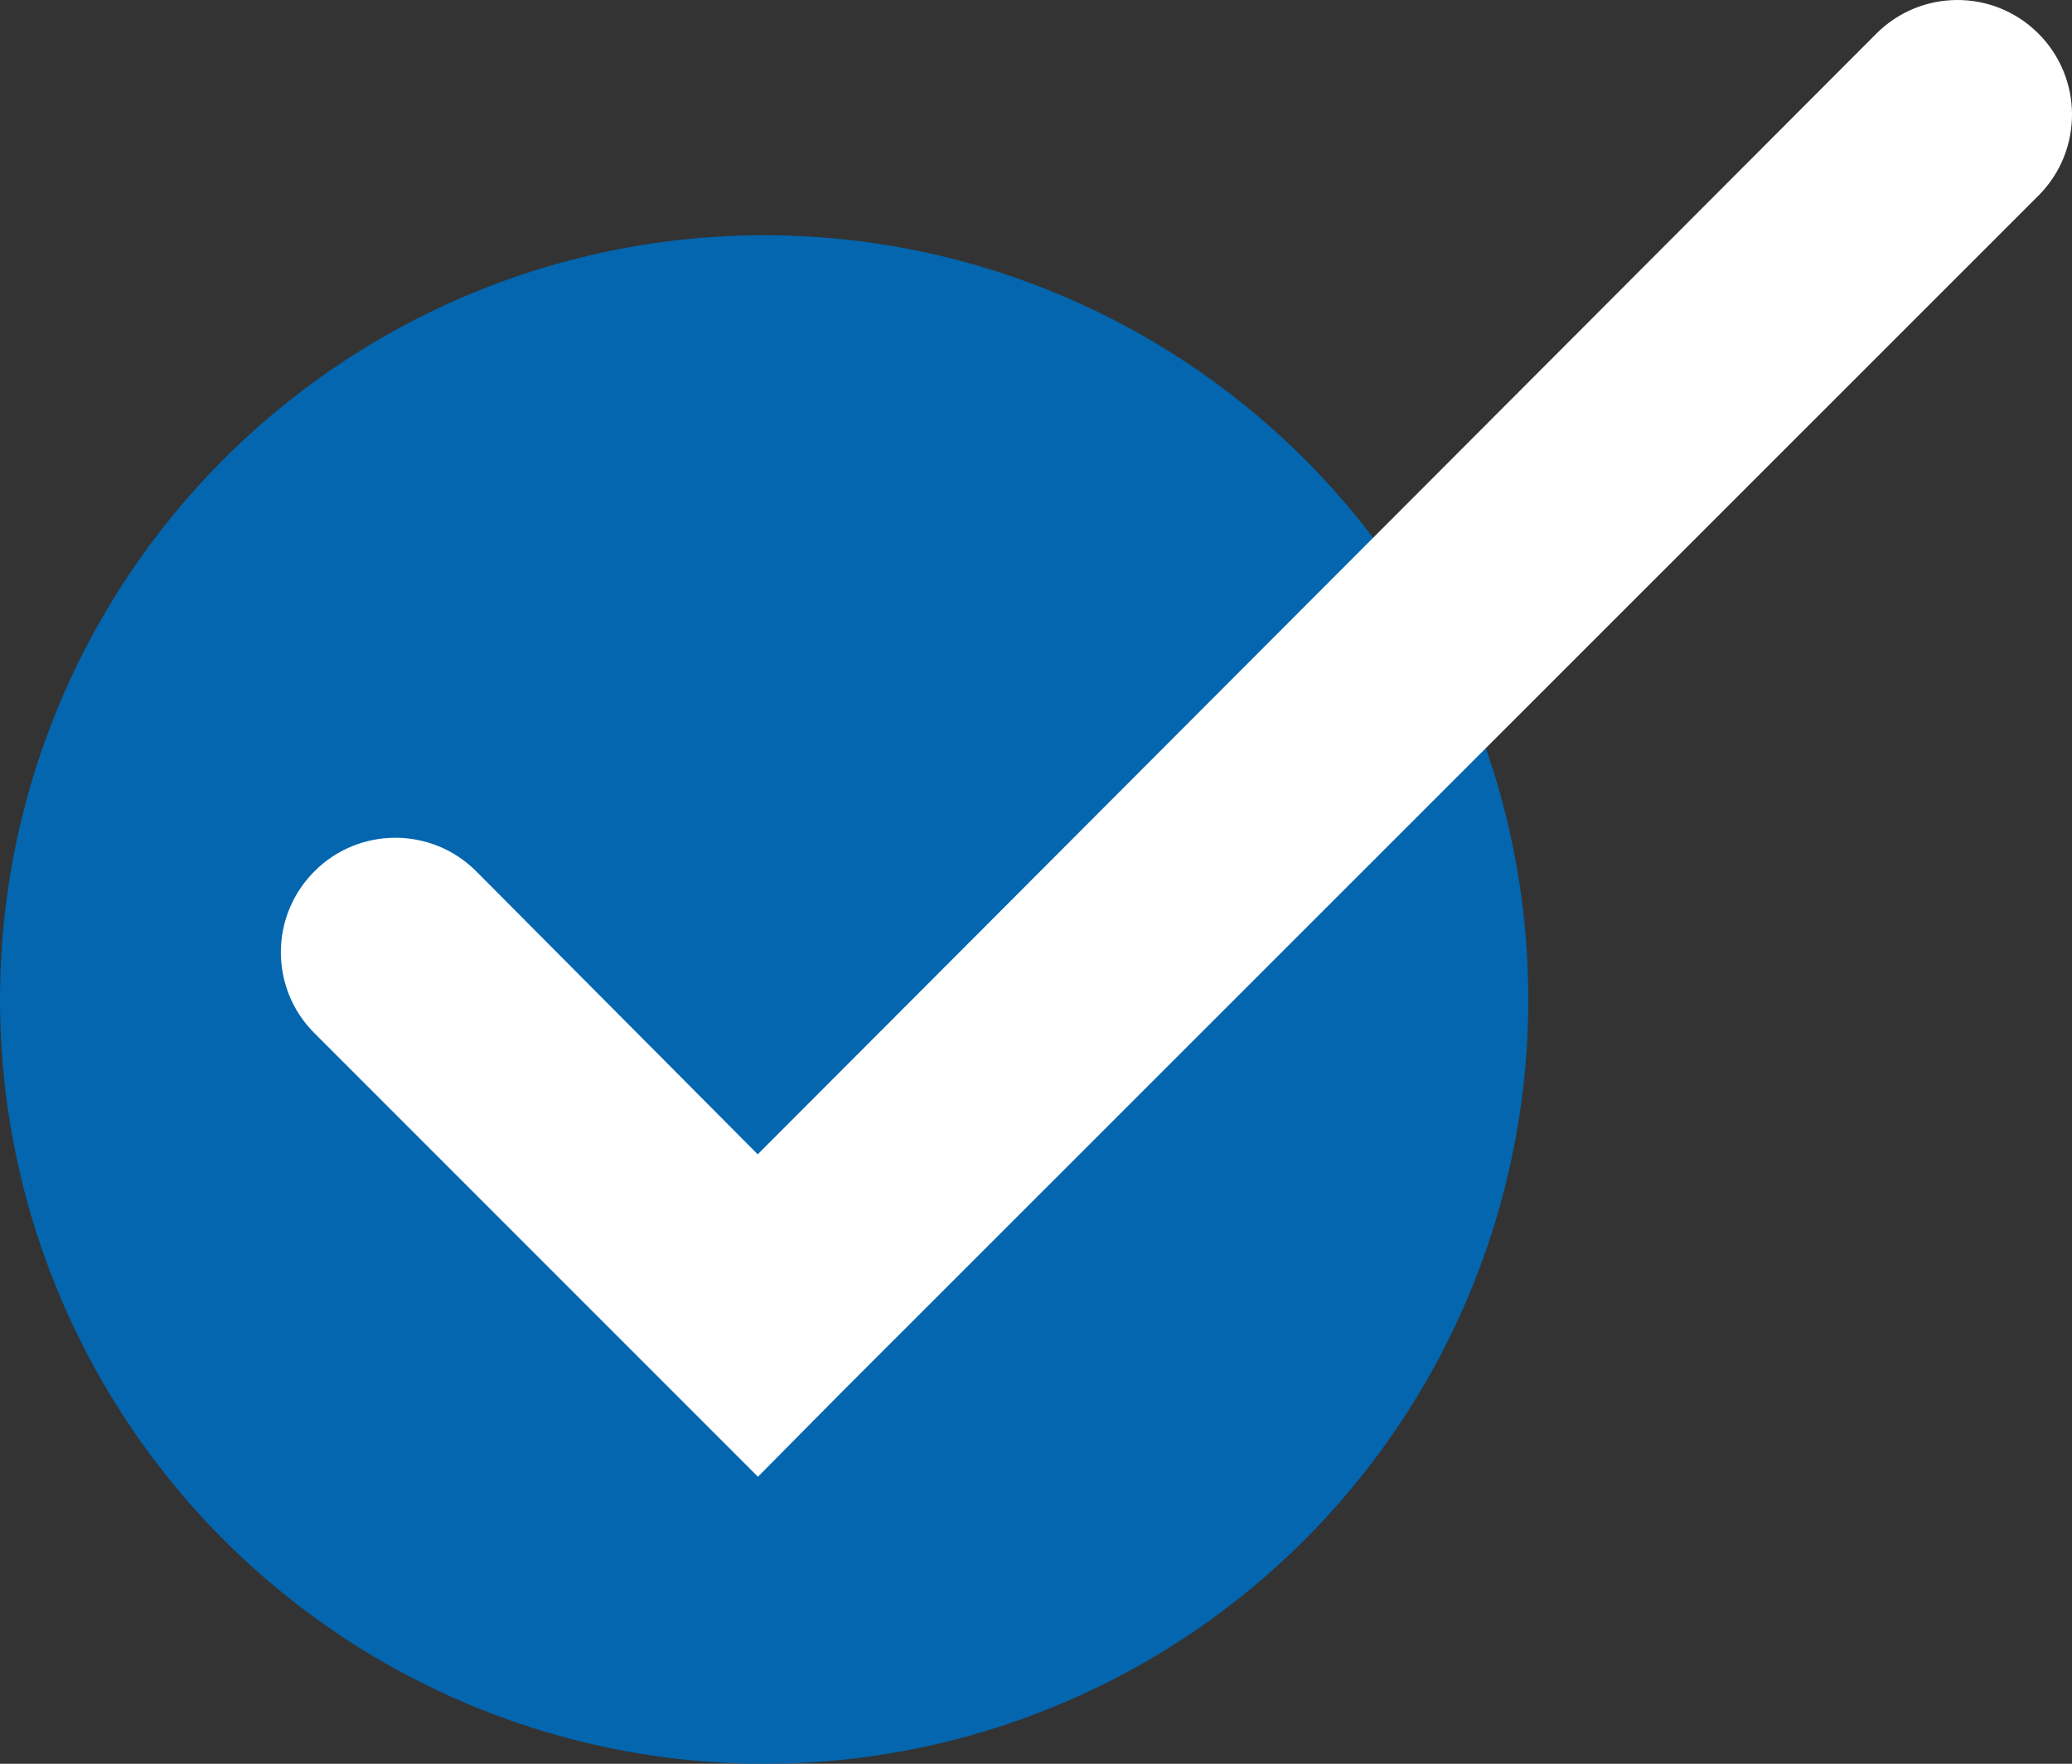 <?xml version="1.0" encoding="UTF-8"?>
<svg xmlns="http://www.w3.org/2000/svg" id="Layer_1" viewBox="0 0 100 85.11">
  <rect x="0" y="0" width="100" height="85.11" fill="#333333" stroke="none"/>
  <circle cx="36.88" cy="48.23" r="36.88" fill="#0366af" stroke-width="0"></circle>
  <path d="M90.54,1.64l-53.97,54.06-13.57-13.64c-2.15-2.17-5.65-2.18-7.81-.03-2.17,2.15-2.18,5.65-.03,7.81l12.07,12.07,5.45,5.45,3.9,3.9,3.86-3.9,2.64-2.64L98.4,9.42c2.15-2.17,2.13-5.67-.04-7.82-2.17-2.15-5.67-2.13-7.82.04h0Z" fill="#fff" stroke-width="0"></path>
</svg>
